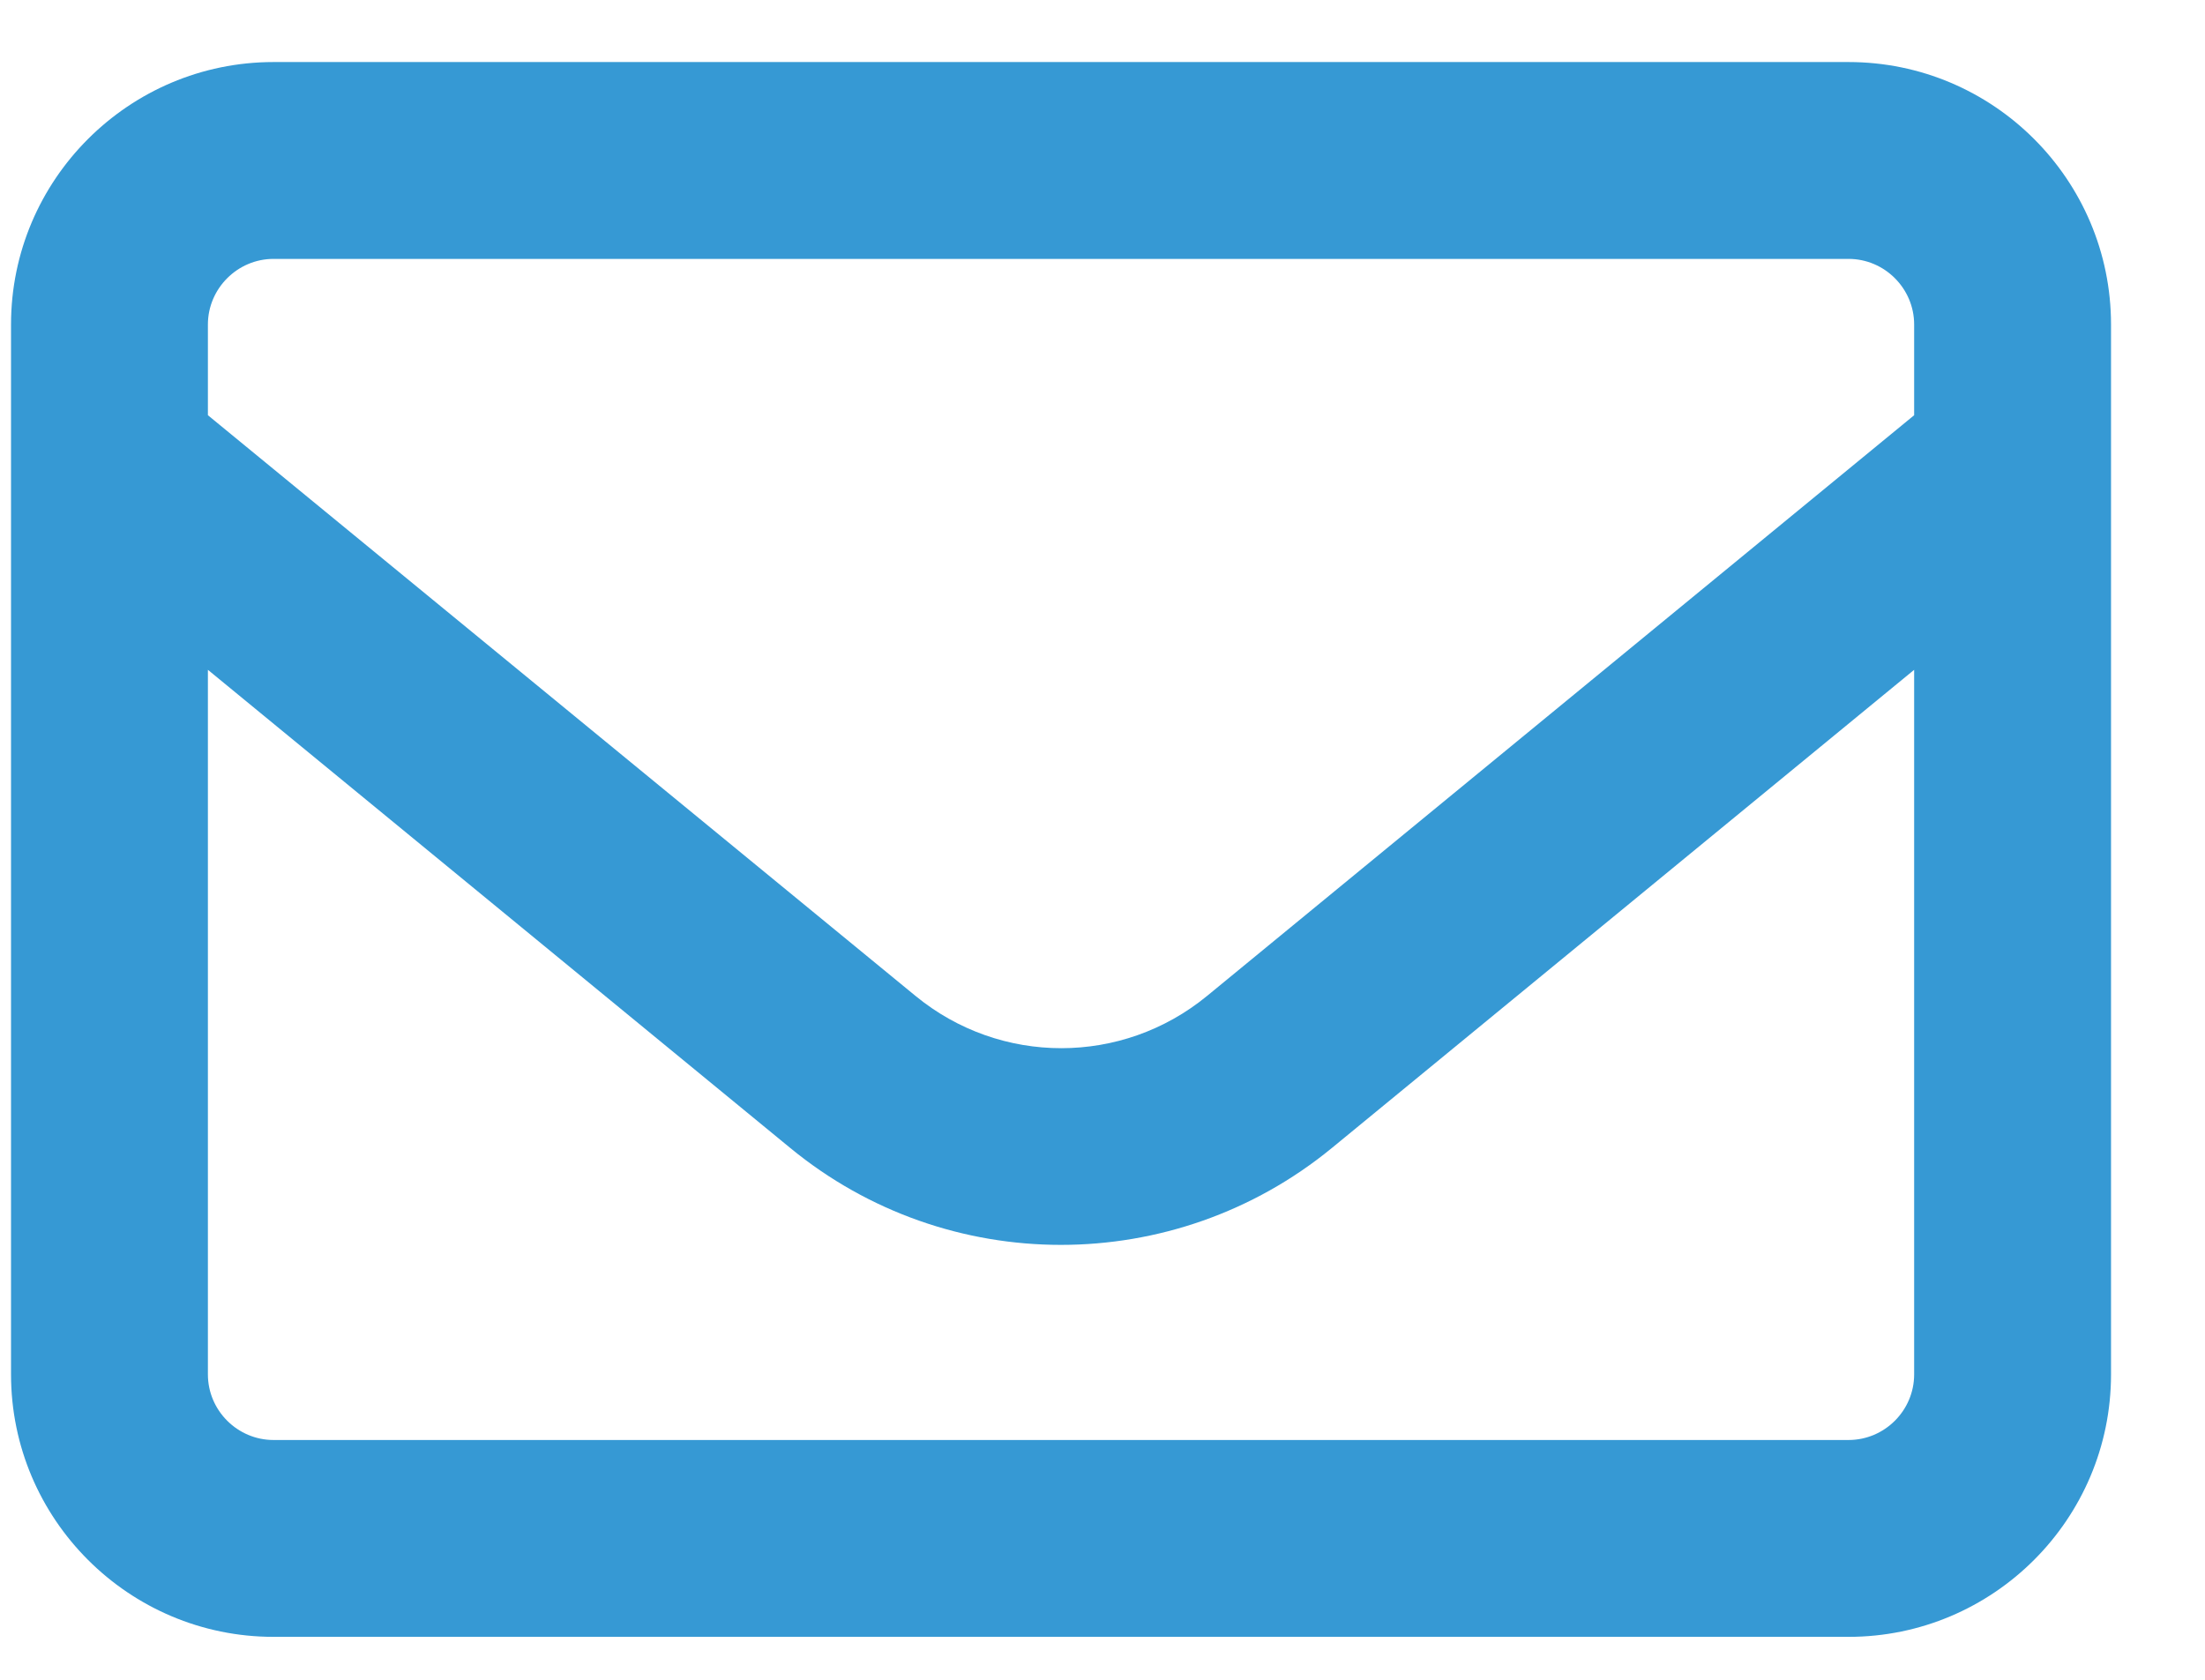 <svg width="21" height="16" viewBox="0 0 21 16" fill="none" xmlns="http://www.w3.org/2000/svg">
<g clip-path="url(#clip0_969_2874)">
<path d="M2.605 2.466C2.262 2.466 1.98 2.748 1.98 3.091V3.955L8.719 9.486C9.527 10.15 10.688 10.15 11.496 9.486L18.23 3.955V3.091C18.23 2.748 17.949 2.466 17.605 2.466H2.605ZM1.98 6.38V13.091C1.98 13.435 2.262 13.716 2.605 13.716H17.605C17.949 13.716 18.23 13.435 18.23 13.091V6.38L12.684 10.935C11.184 12.165 9.023 12.165 7.527 10.935L1.98 6.38ZM0.105 3.091C0.105 1.712 1.227 0.591 2.605 0.591H17.605C18.984 0.591 20.105 1.712 20.105 3.091V13.091C20.105 14.47 18.984 15.591 17.605 15.591H2.605C1.227 15.591 0.105 14.47 0.105 13.091V3.091Z" fill="#3699D4"/>
</g>
<defs>
<clipPath id="clip0_969_2874">
<rect width="20" height="15" fill="white" transform="translate(0.105 0.591)"/>
</clipPath>
</defs>
</svg>
